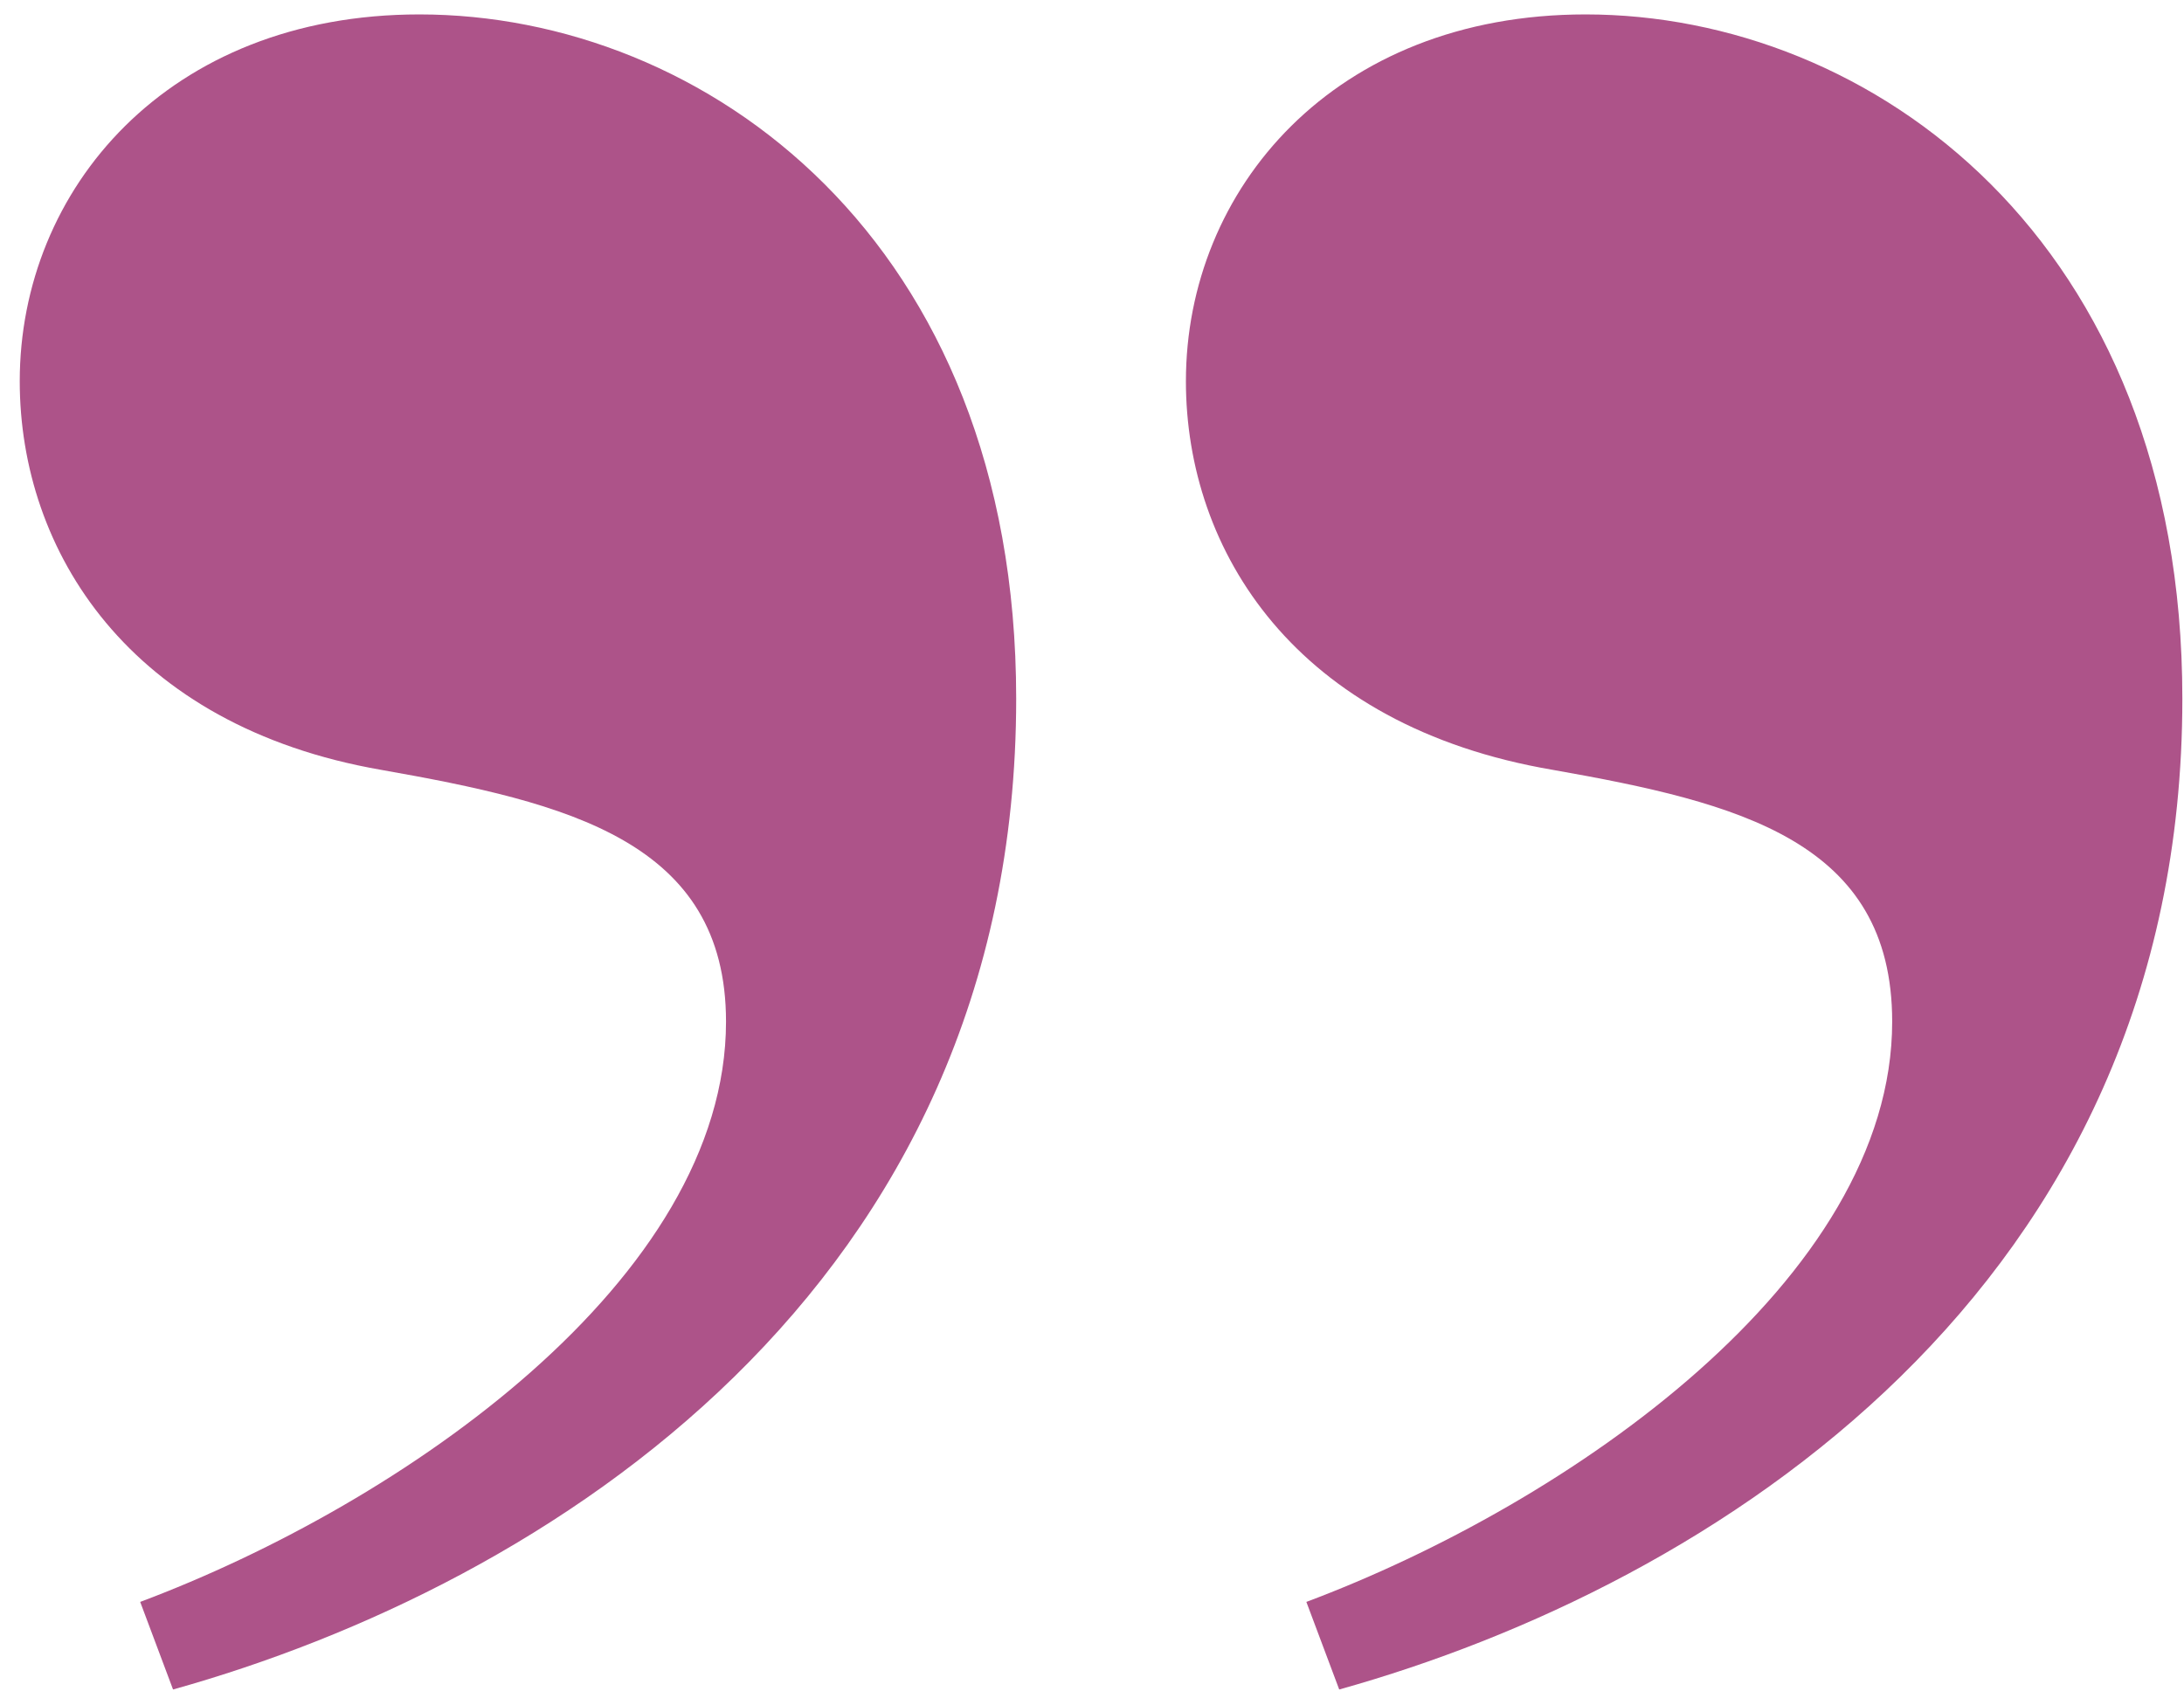 <svg width="73" height="57" viewBox="0 0 73 57" fill="none" xmlns="http://www.w3.org/2000/svg">
<path d="M5.784 56.48C18.228 53.003 33.966 43.121 33.966 23.357C33.966 7.985 23.535 0.482 14.019 0.482C5.601 0.482 0.66 6.338 0.66 12.743C0.66 18.416 4.32 24.272 12.738 25.736C18.96 26.834 24.267 28.115 24.267 34.154C24.267 42.755 13.47 50.258 4.686 53.552L5.784 56.48ZM44.763 56.48C57.207 53.003 72.945 43.121 72.945 23.357C72.945 7.985 62.514 0.482 52.998 0.482C44.58 0.482 39.639 6.338 39.639 12.743C39.639 18.416 43.299 24.272 51.9 25.736C58.122 26.834 63.246 28.115 63.246 34.154C63.246 42.755 52.449 50.258 43.665 53.552L44.763 56.48Z" fill="#AD5389"/>
</svg>
